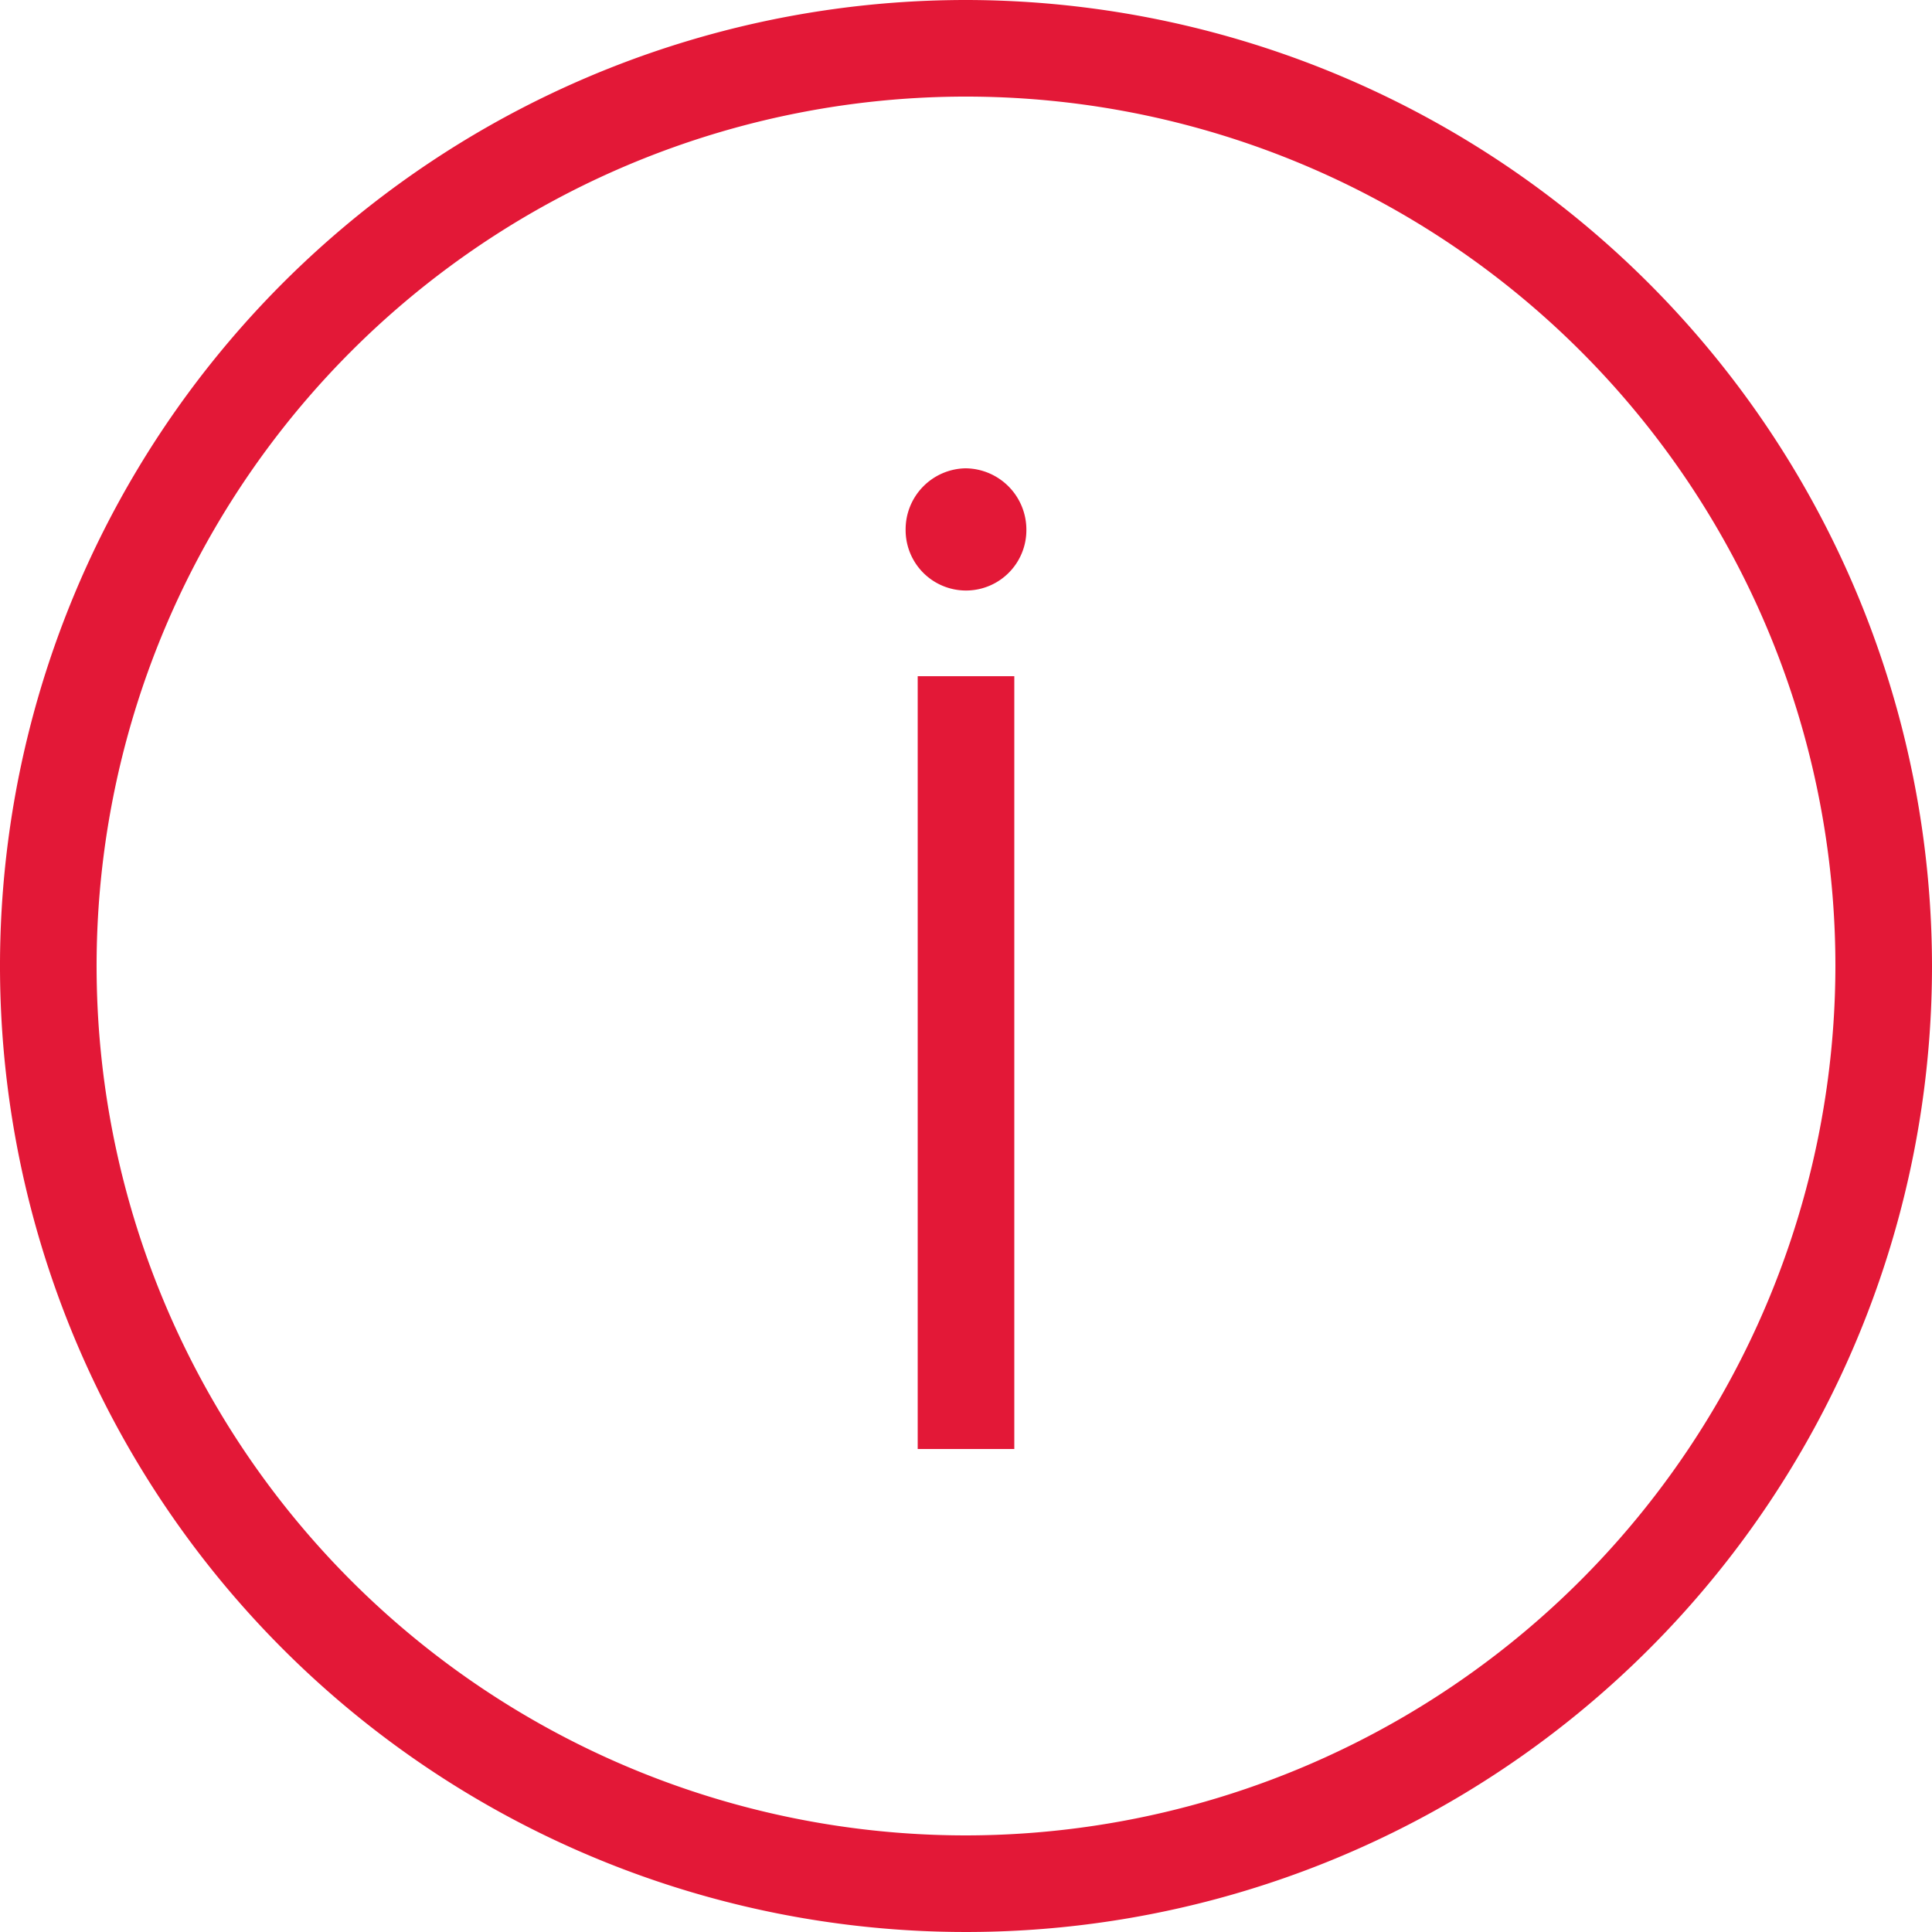 <svg xmlns="http://www.w3.org/2000/svg" viewBox="0 0 20 20"><defs><style>.cls-1{fill:#e31837;}</style></defs><title>bofa_icon_info2_186rgb</title><g id="ICON_OUTLINES" data-name="ICON OUTLINES"><path class="cls-1" d="M12,2A10,10,0,1,0,22,12,10.011,10.011,0,0,0,12,2Zm0,19a9,9,0,1,1,9-9A9.01,9.01,0,0,1,12,21Z" transform="translate(-2 -2)"/><path class="cls-1" d="M11.992,6.848a.632.632,0,0,0-.617.64.625.625,0,0,0,1.25,0A.635.635,0,0,0,11.992,6.848Z" transform="translate(-2 -2)"/><rect class="cls-1" x="9.5" y="7" width="1" height="8"/></g></svg>